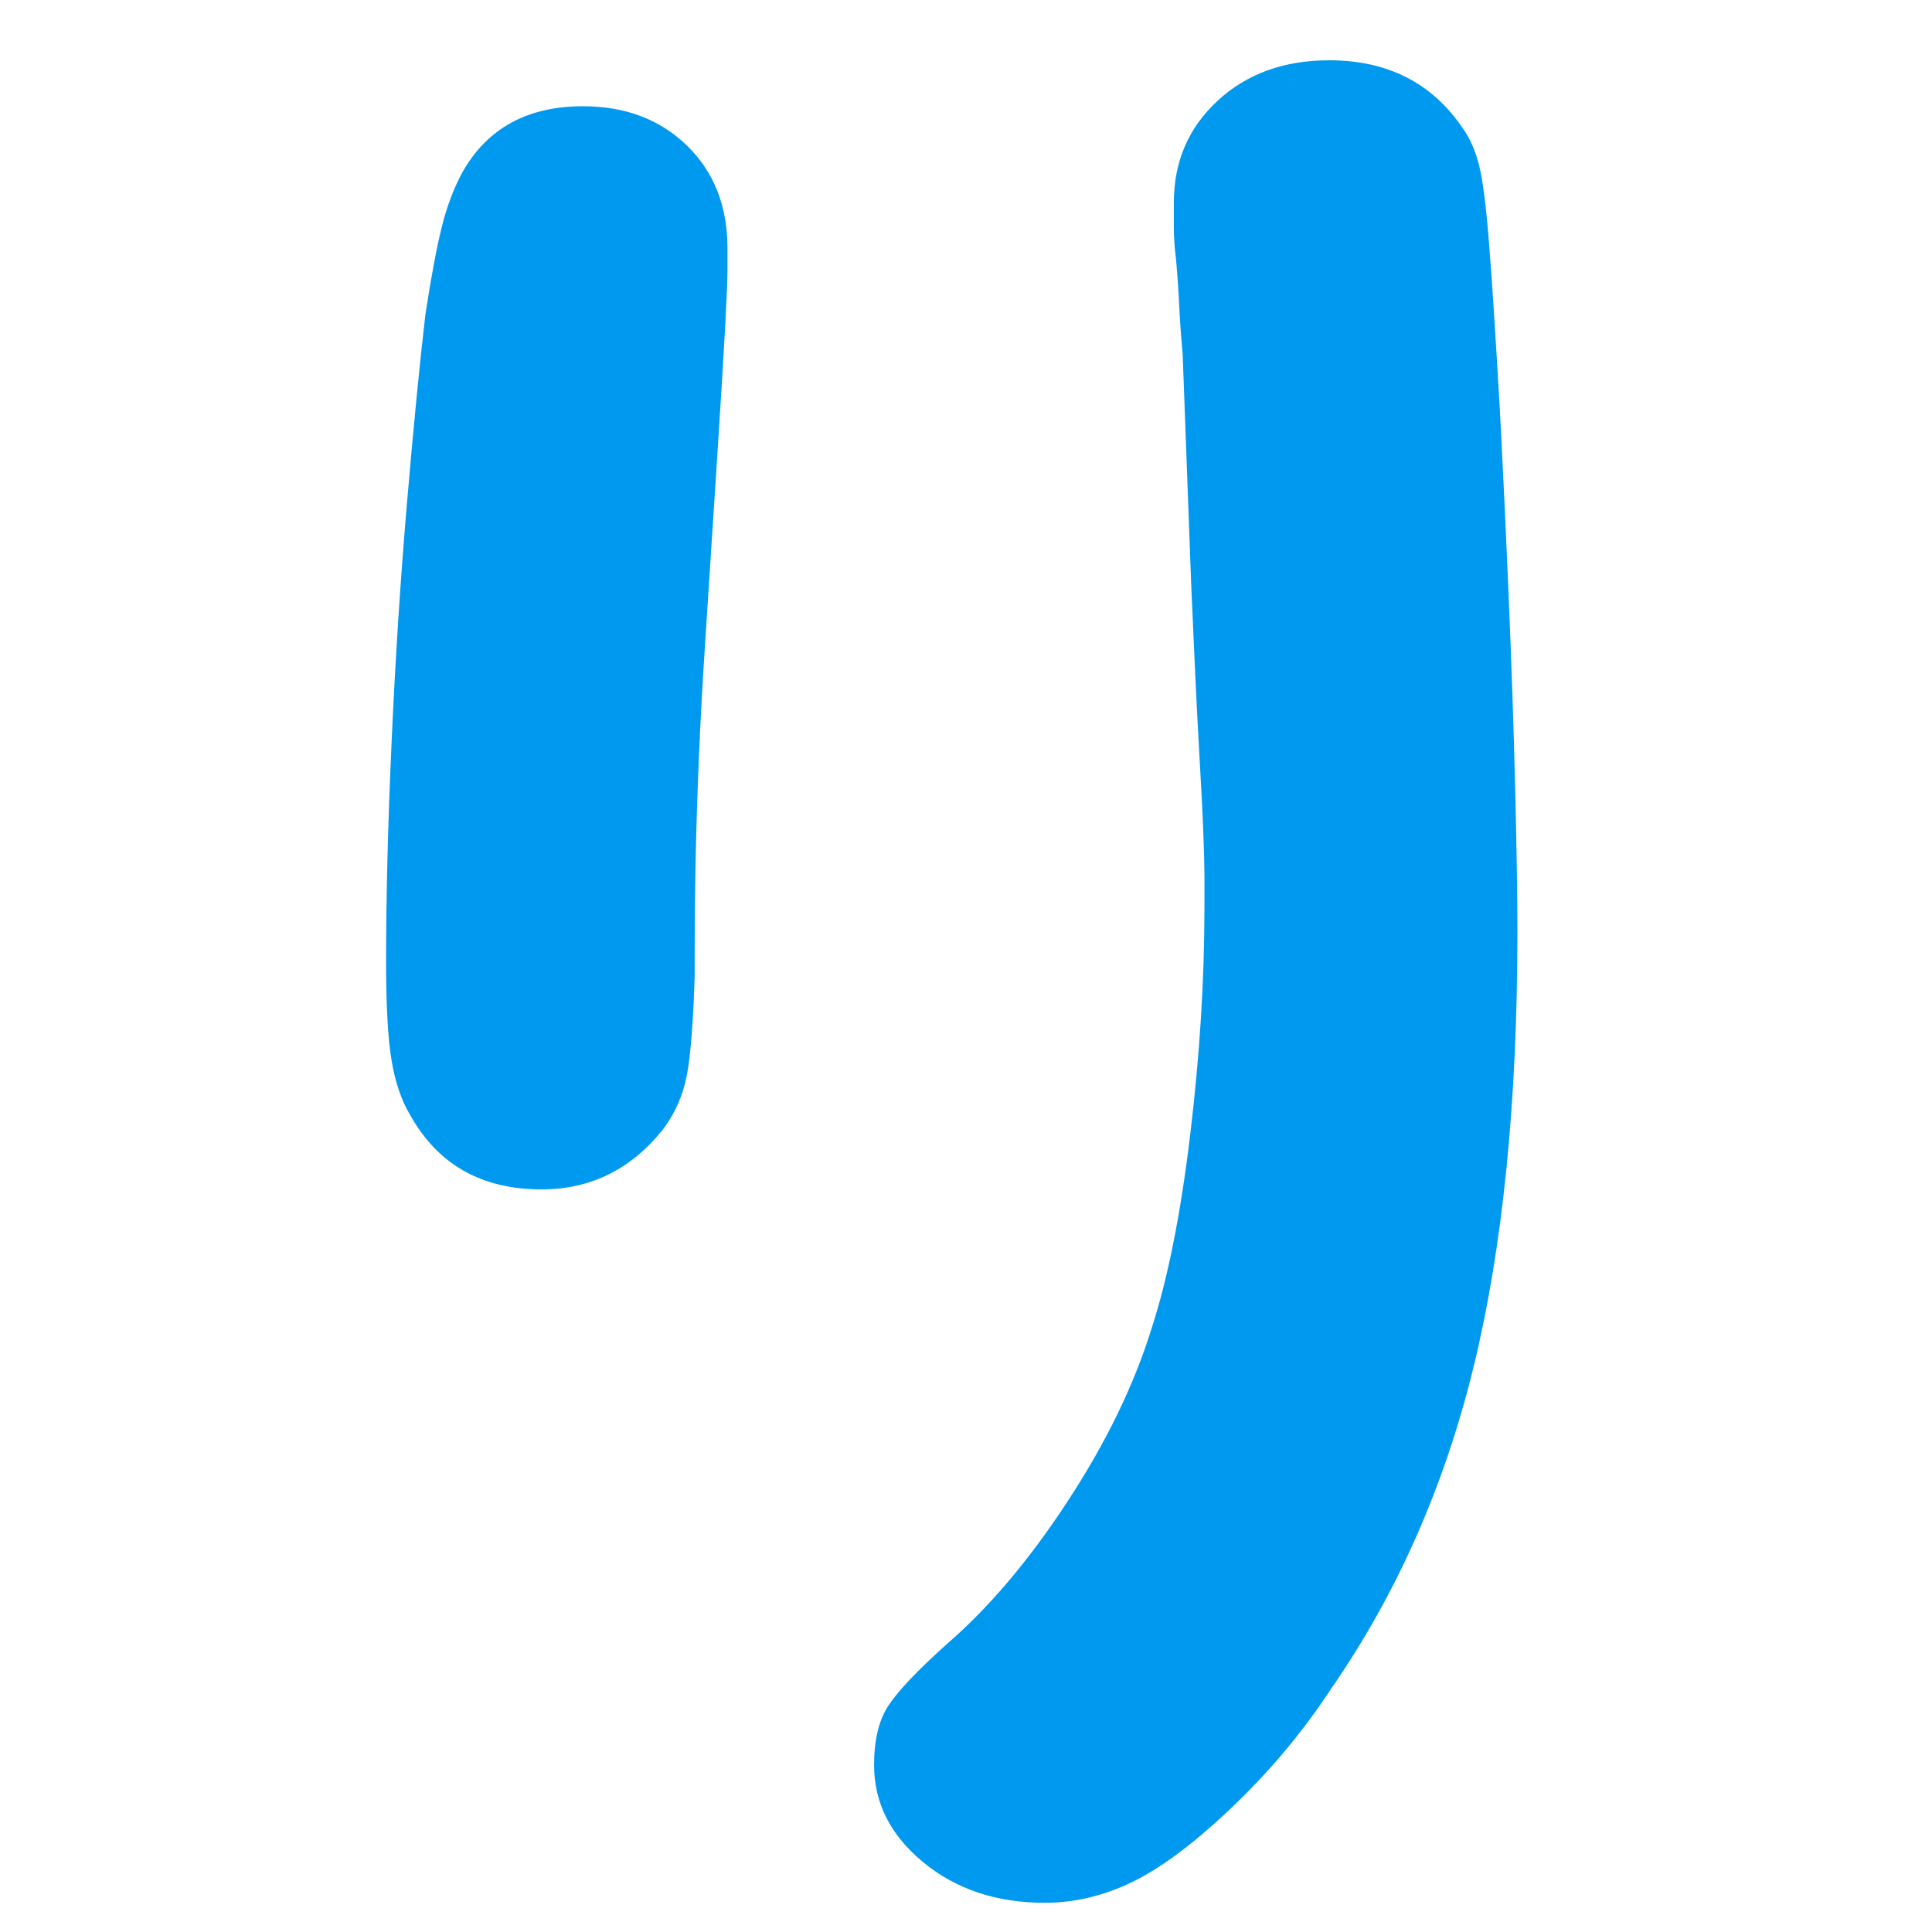 <svg xmlns="http://www.w3.org/2000/svg" xmlns:xlink="http://www.w3.org/1999/xlink" width="500" zoomAndPan="magnify" viewBox="0 0 375 375" height="500" preserveAspectRatio="xMidYMid meet" version="1.2"><defs/><g id="d91bae8339"><g style="fill:#0099f0;fill-opacity:1;"><g transform="translate(-24.874, 350.64)"><path style="stroke:none" d="M 138.031 -330.016 C 146.25 -330.016 152.977 -327.469 158.219 -322.375 C 163.457 -317.281 166.078 -310.625 166.078 -302.406 C 166.078 -301.281 166.078 -299.863 166.078 -298.156 C 166.078 -296.457 165.93 -292.914 165.641 -287.531 C 165.359 -282.156 164.797 -272.957 163.953 -259.938 C 163.098 -246.625 162.383 -235.648 161.812 -227.016 C 161.25 -218.379 160.828 -210.734 160.547 -204.078 C 160.266 -197.43 160.051 -190.848 159.906 -184.328 C 159.77 -177.816 159.703 -170.031 159.703 -160.969 C 159.422 -152.195 158.926 -145.898 158.219 -142.078 C 157.508 -138.254 156.02 -134.785 153.75 -131.672 C 147.52 -123.742 139.594 -119.781 129.969 -119.781 C 118.352 -119.781 109.859 -124.594 104.484 -134.219 C 102.785 -137.051 101.582 -140.586 100.875 -144.828 C 100.164 -149.078 99.812 -155.453 99.812 -163.953 C 99.812 -176.41 100.164 -190.566 100.875 -206.422 C 101.582 -222.273 102.57 -237.707 103.844 -252.719 C 105.125 -267.727 106.328 -280.047 107.453 -289.672 C 108.586 -297.035 109.648 -302.695 110.641 -306.656 C 111.629 -310.625 112.973 -314.164 114.672 -317.281 C 119.492 -325.77 127.281 -330.016 138.031 -330.016 Z M 256.109 -236.578 L 254.422 -282.031 C 254.129 -285.145 253.91 -288.188 253.766 -291.156 C 253.629 -294.125 253.422 -297.164 253.141 -300.281 C 252.859 -302.551 252.719 -304.602 252.719 -306.438 C 252.719 -308.281 252.719 -309.91 252.719 -311.328 C 252.719 -319.254 255.547 -325.836 261.203 -331.078 C 266.867 -336.316 274.094 -338.938 282.875 -338.938 C 294.195 -338.938 302.832 -334.547 308.781 -325.766 C 310.195 -323.785 311.258 -321.379 311.969 -318.547 C 312.676 -315.711 313.312 -310.754 313.875 -303.672 C 314.445 -296.598 315.156 -285.703 316 -270.984 C 316.57 -260.223 317.141 -248.188 317.703 -234.875 C 318.266 -221.57 318.688 -209.113 318.969 -197.5 C 319.258 -185.895 319.406 -176.691 319.406 -169.891 C 319.406 -136.766 316.57 -108.594 310.906 -85.375 C 305.238 -62.156 296.035 -41.344 283.297 -22.938 C 277.922 -14.727 271.617 -7.156 264.391 -0.219 C 257.172 6.719 250.734 11.602 245.078 14.438 C 239.41 17.27 233.602 18.688 227.656 18.688 C 218.312 18.688 210.453 16.066 204.078 10.828 C 197.711 5.586 194.531 -0.707 194.531 -8.062 C 194.531 -12.883 195.445 -16.707 197.281 -19.531 C 199.125 -22.363 202.879 -26.332 208.547 -31.438 C 216.754 -38.508 224.609 -47.781 232.109 -59.25 C 239.617 -70.719 245.07 -81.973 248.469 -93.016 C 251.582 -102.641 254.055 -115.098 255.891 -130.391 C 257.734 -145.68 258.656 -160.406 258.656 -174.562 C 258.656 -176.832 258.656 -178.883 258.656 -180.719 C 258.656 -182.562 258.582 -185.32 258.438 -189 C 258.301 -192.688 258.02 -198.207 257.594 -205.562 C 257.176 -212.926 256.68 -223.266 256.109 -236.578 Z M 256.109 -236.578 "/></g></g></g></svg>